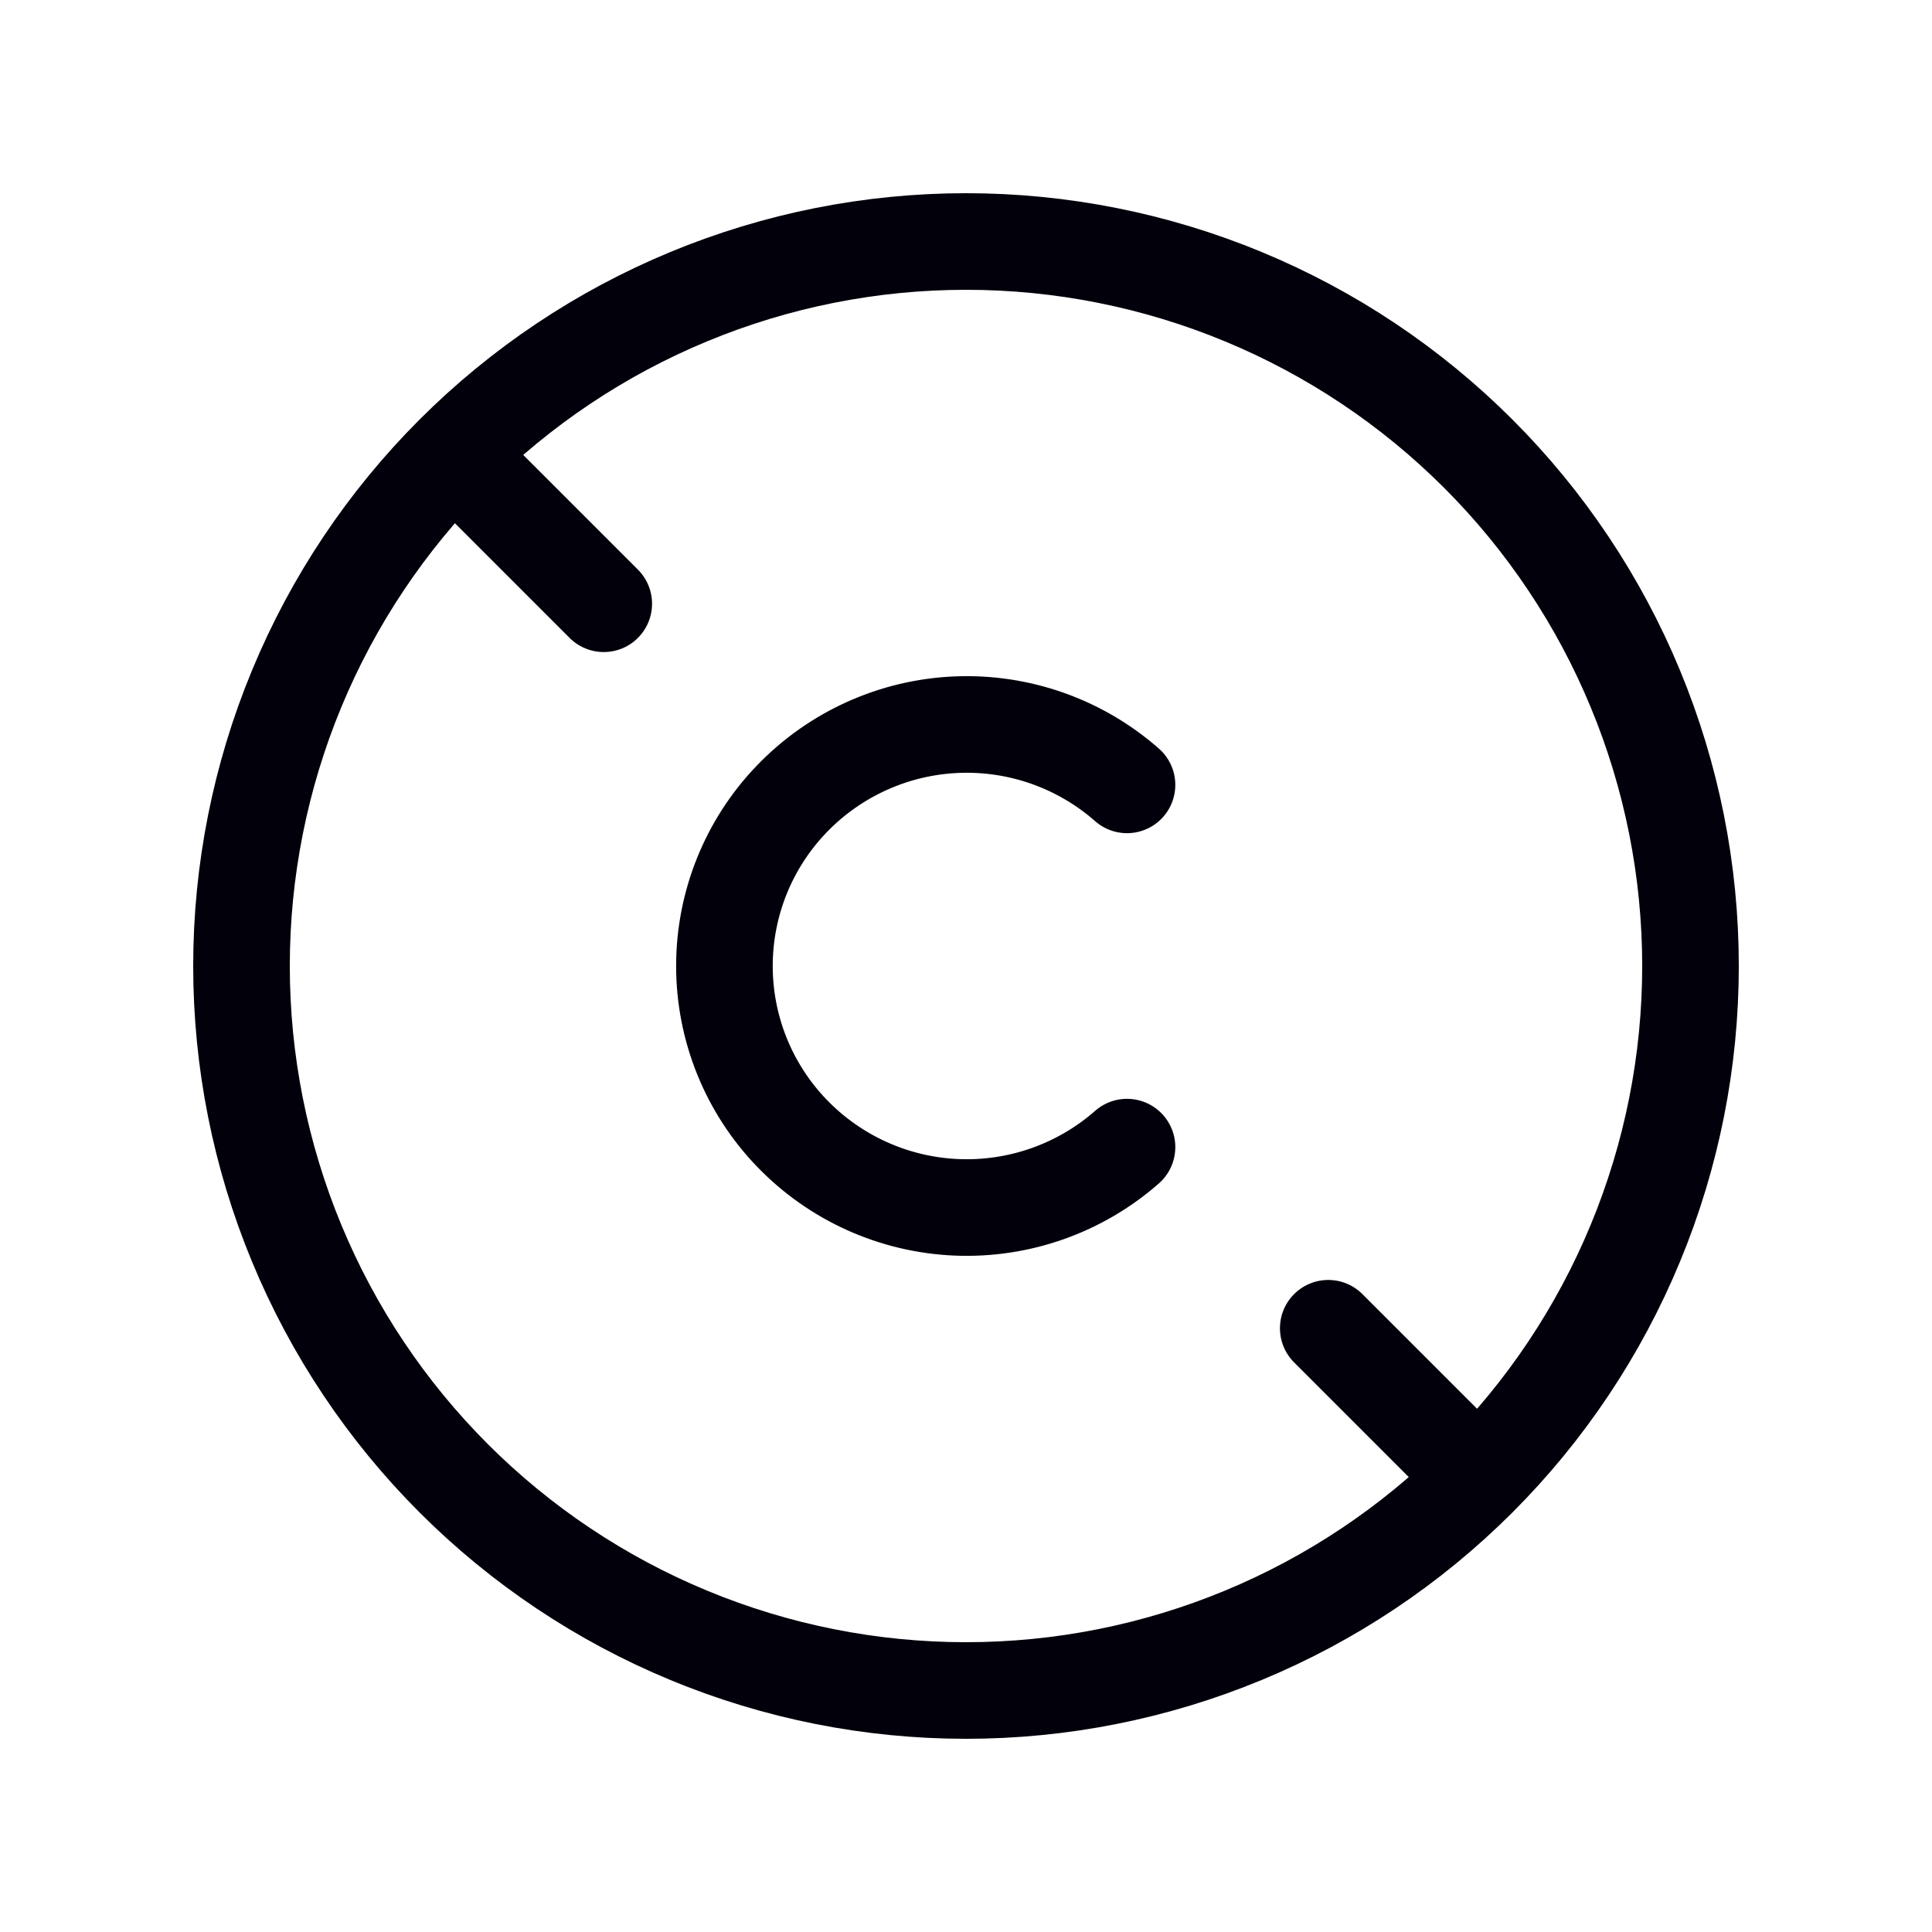 <svg width="80" height="80" viewBox="0 0 80 80" fill="none" xmlns="http://www.w3.org/2000/svg">
<g id="Frame" clip-path="url(#clip0_78_60)">
<path id="Vector" d="M10 40C10 43.94 10.776 47.841 12.284 51.48C13.791 55.12 16.001 58.427 18.787 61.213C21.573 63.999 24.88 66.209 28.52 67.716C32.159 69.224 36.06 70 40 70C43.94 70 47.841 69.224 51.48 67.716C55.12 66.209 58.427 63.999 61.213 61.213C63.999 58.427 66.209 55.12 67.716 51.48C69.224 47.841 70 43.94 70 40C70 36.06 69.224 32.159 67.716 28.52C66.209 24.88 63.999 21.573 61.213 18.787C58.427 16.001 55.12 13.791 51.48 12.284C47.841 10.776 43.94 10 40 10C36.06 10 32.159 10.776 28.52 12.284C24.88 13.791 21.573 16.001 18.787 18.787C16.001 21.573 13.791 24.88 12.284 28.52C10.776 32.159 10 36.06 10 40Z" stroke="#02000B" stroke-width="4" stroke-linecap="round" stroke-linejoin="round"/>
<path id="Vector_2" d="M46.667 32.5C44.724 30.792 42.197 29.899 39.613 30.007C37.028 30.114 34.585 31.214 32.79 33.077C30.998 34.936 29.997 37.417 29.997 40C29.997 42.582 30.998 45.064 32.79 46.923C34.585 48.786 37.028 49.886 39.613 49.993C42.197 50.1 44.724 49.207 46.667 47.5" stroke="#02000B" stroke-width="4" stroke-linecap="round" stroke-linejoin="round"/>
<path id="Vector_3" d="M20 20L25 25" stroke="#02000B" stroke-width="4" stroke-linecap="round" stroke-linejoin="round"/>
<path id="Vector_4" d="M55 55L60 60" stroke="#02000B" stroke-width="4" stroke-linecap="round" stroke-linejoin="round"/>
</g>
<defs>
<clipPath id="clip0_78_60">
<rect width="80" height="80" fill="white"/>
</clipPath>
</defs>
</svg>
